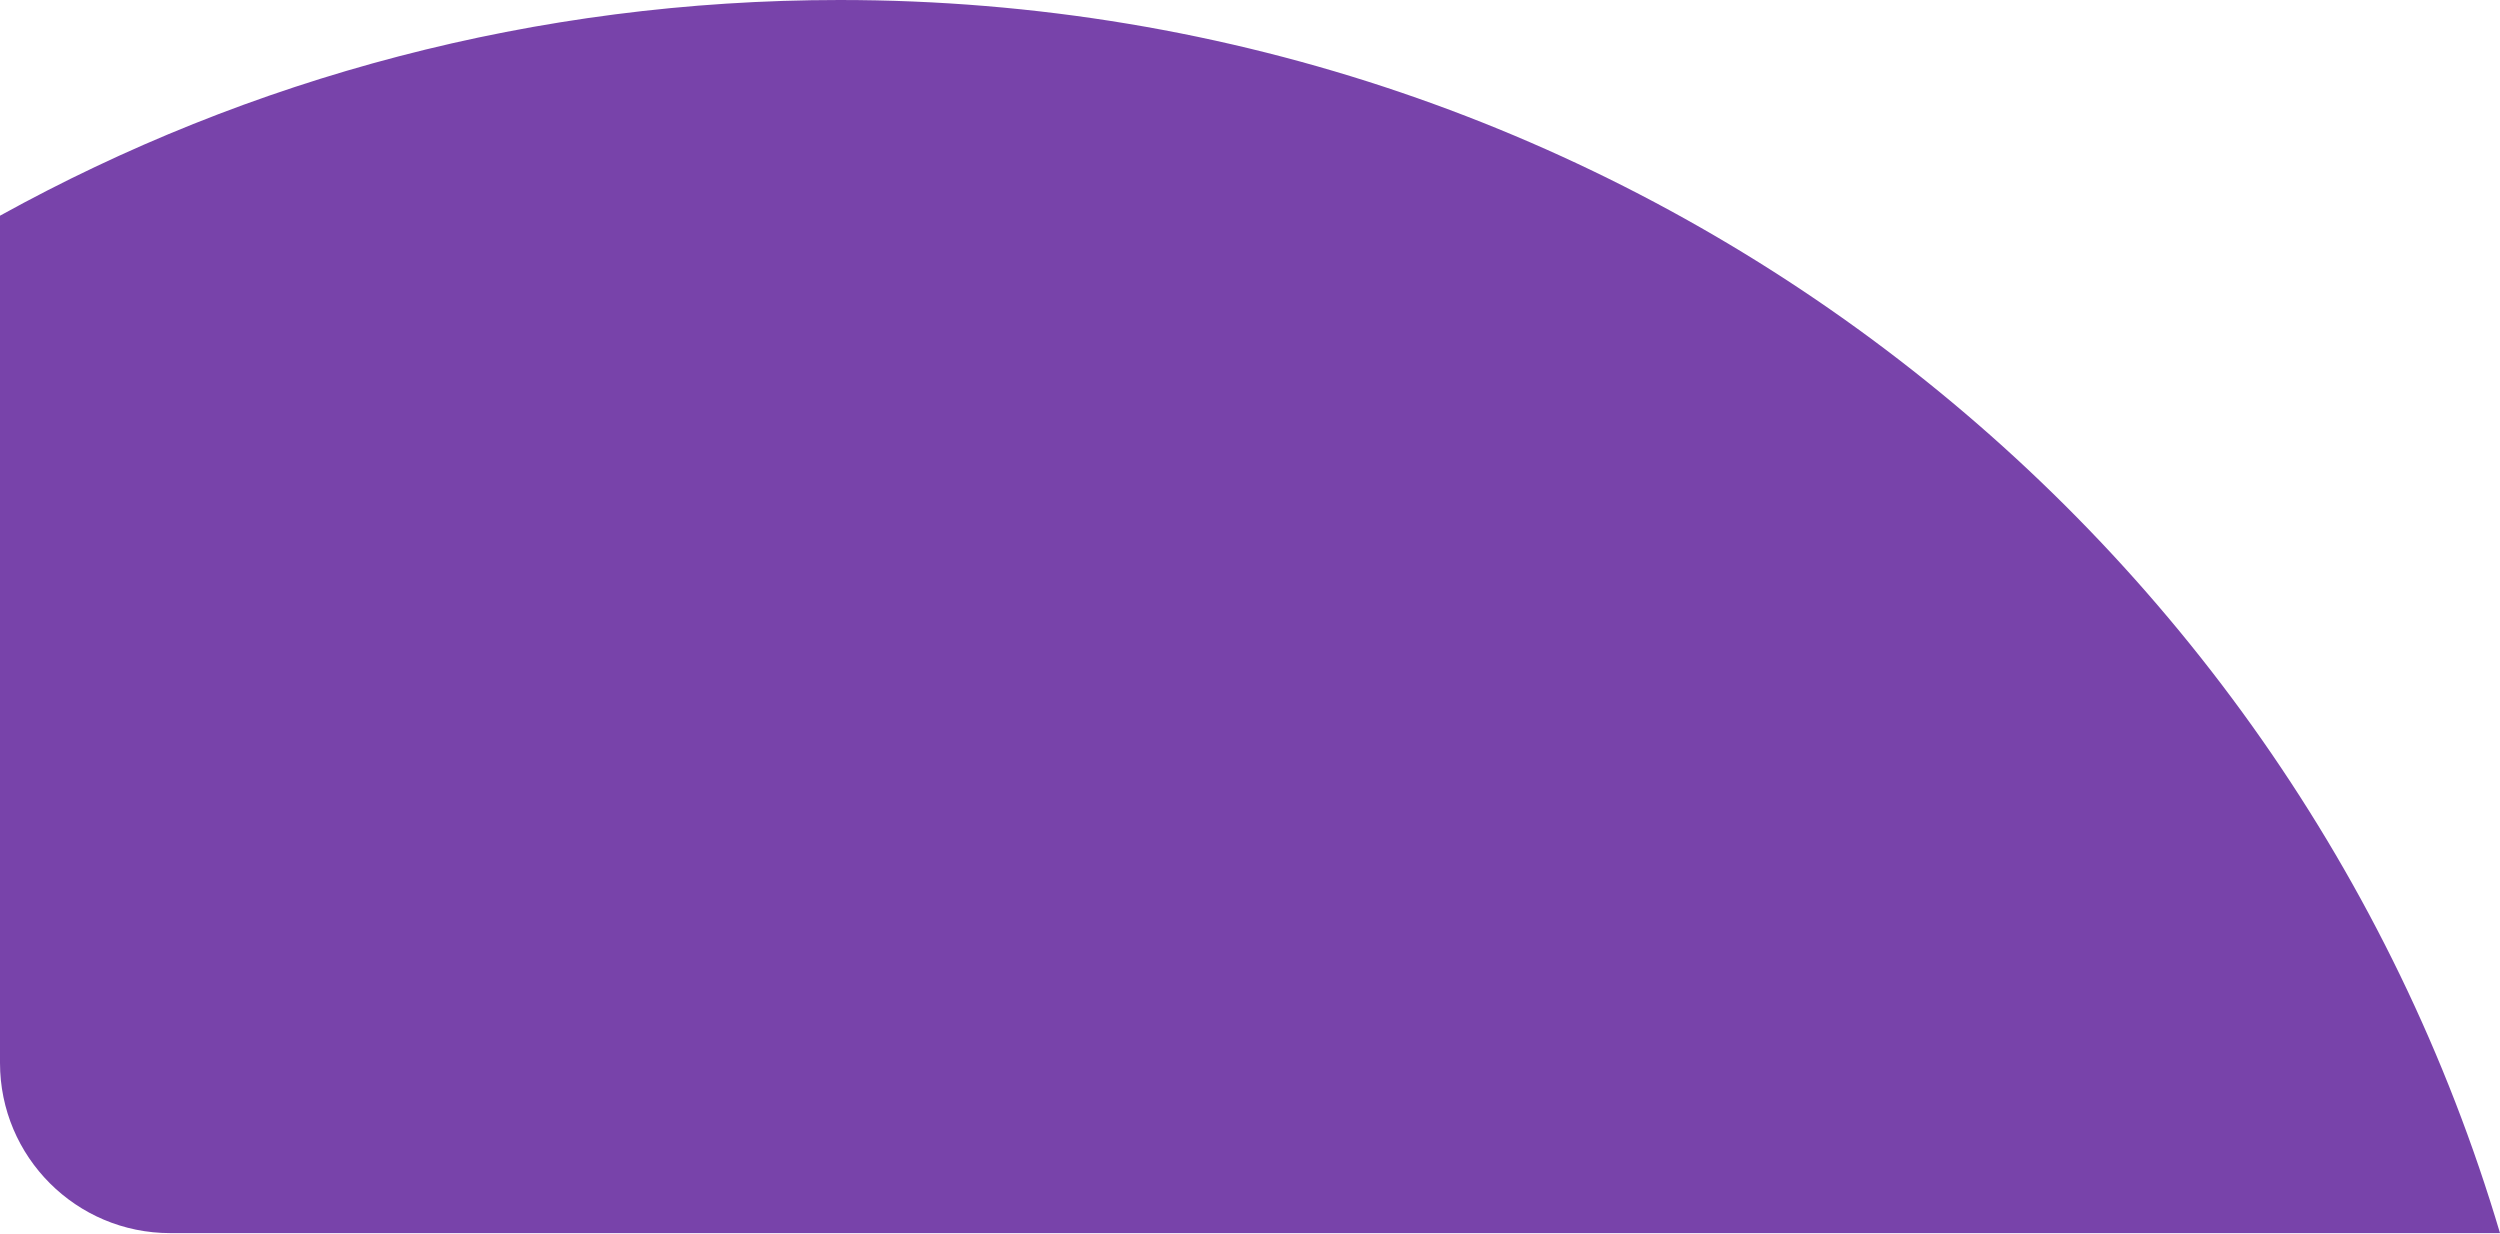 <?xml version="1.0" encoding="UTF-8"?> <svg xmlns="http://www.w3.org/2000/svg" width="1880" height="928" viewBox="0 0 1880 928" fill="none"> <path d="M128 927.301C57.308 927.301 0 869.994 0 799.301V162.207C187.011 58.863 402.325 1.00154e-05 631.47 0C1222.24 -2.58237e-05 1721.08 391.26 1880 927.301H128Z" fill="#7843AA"></path> </svg> 